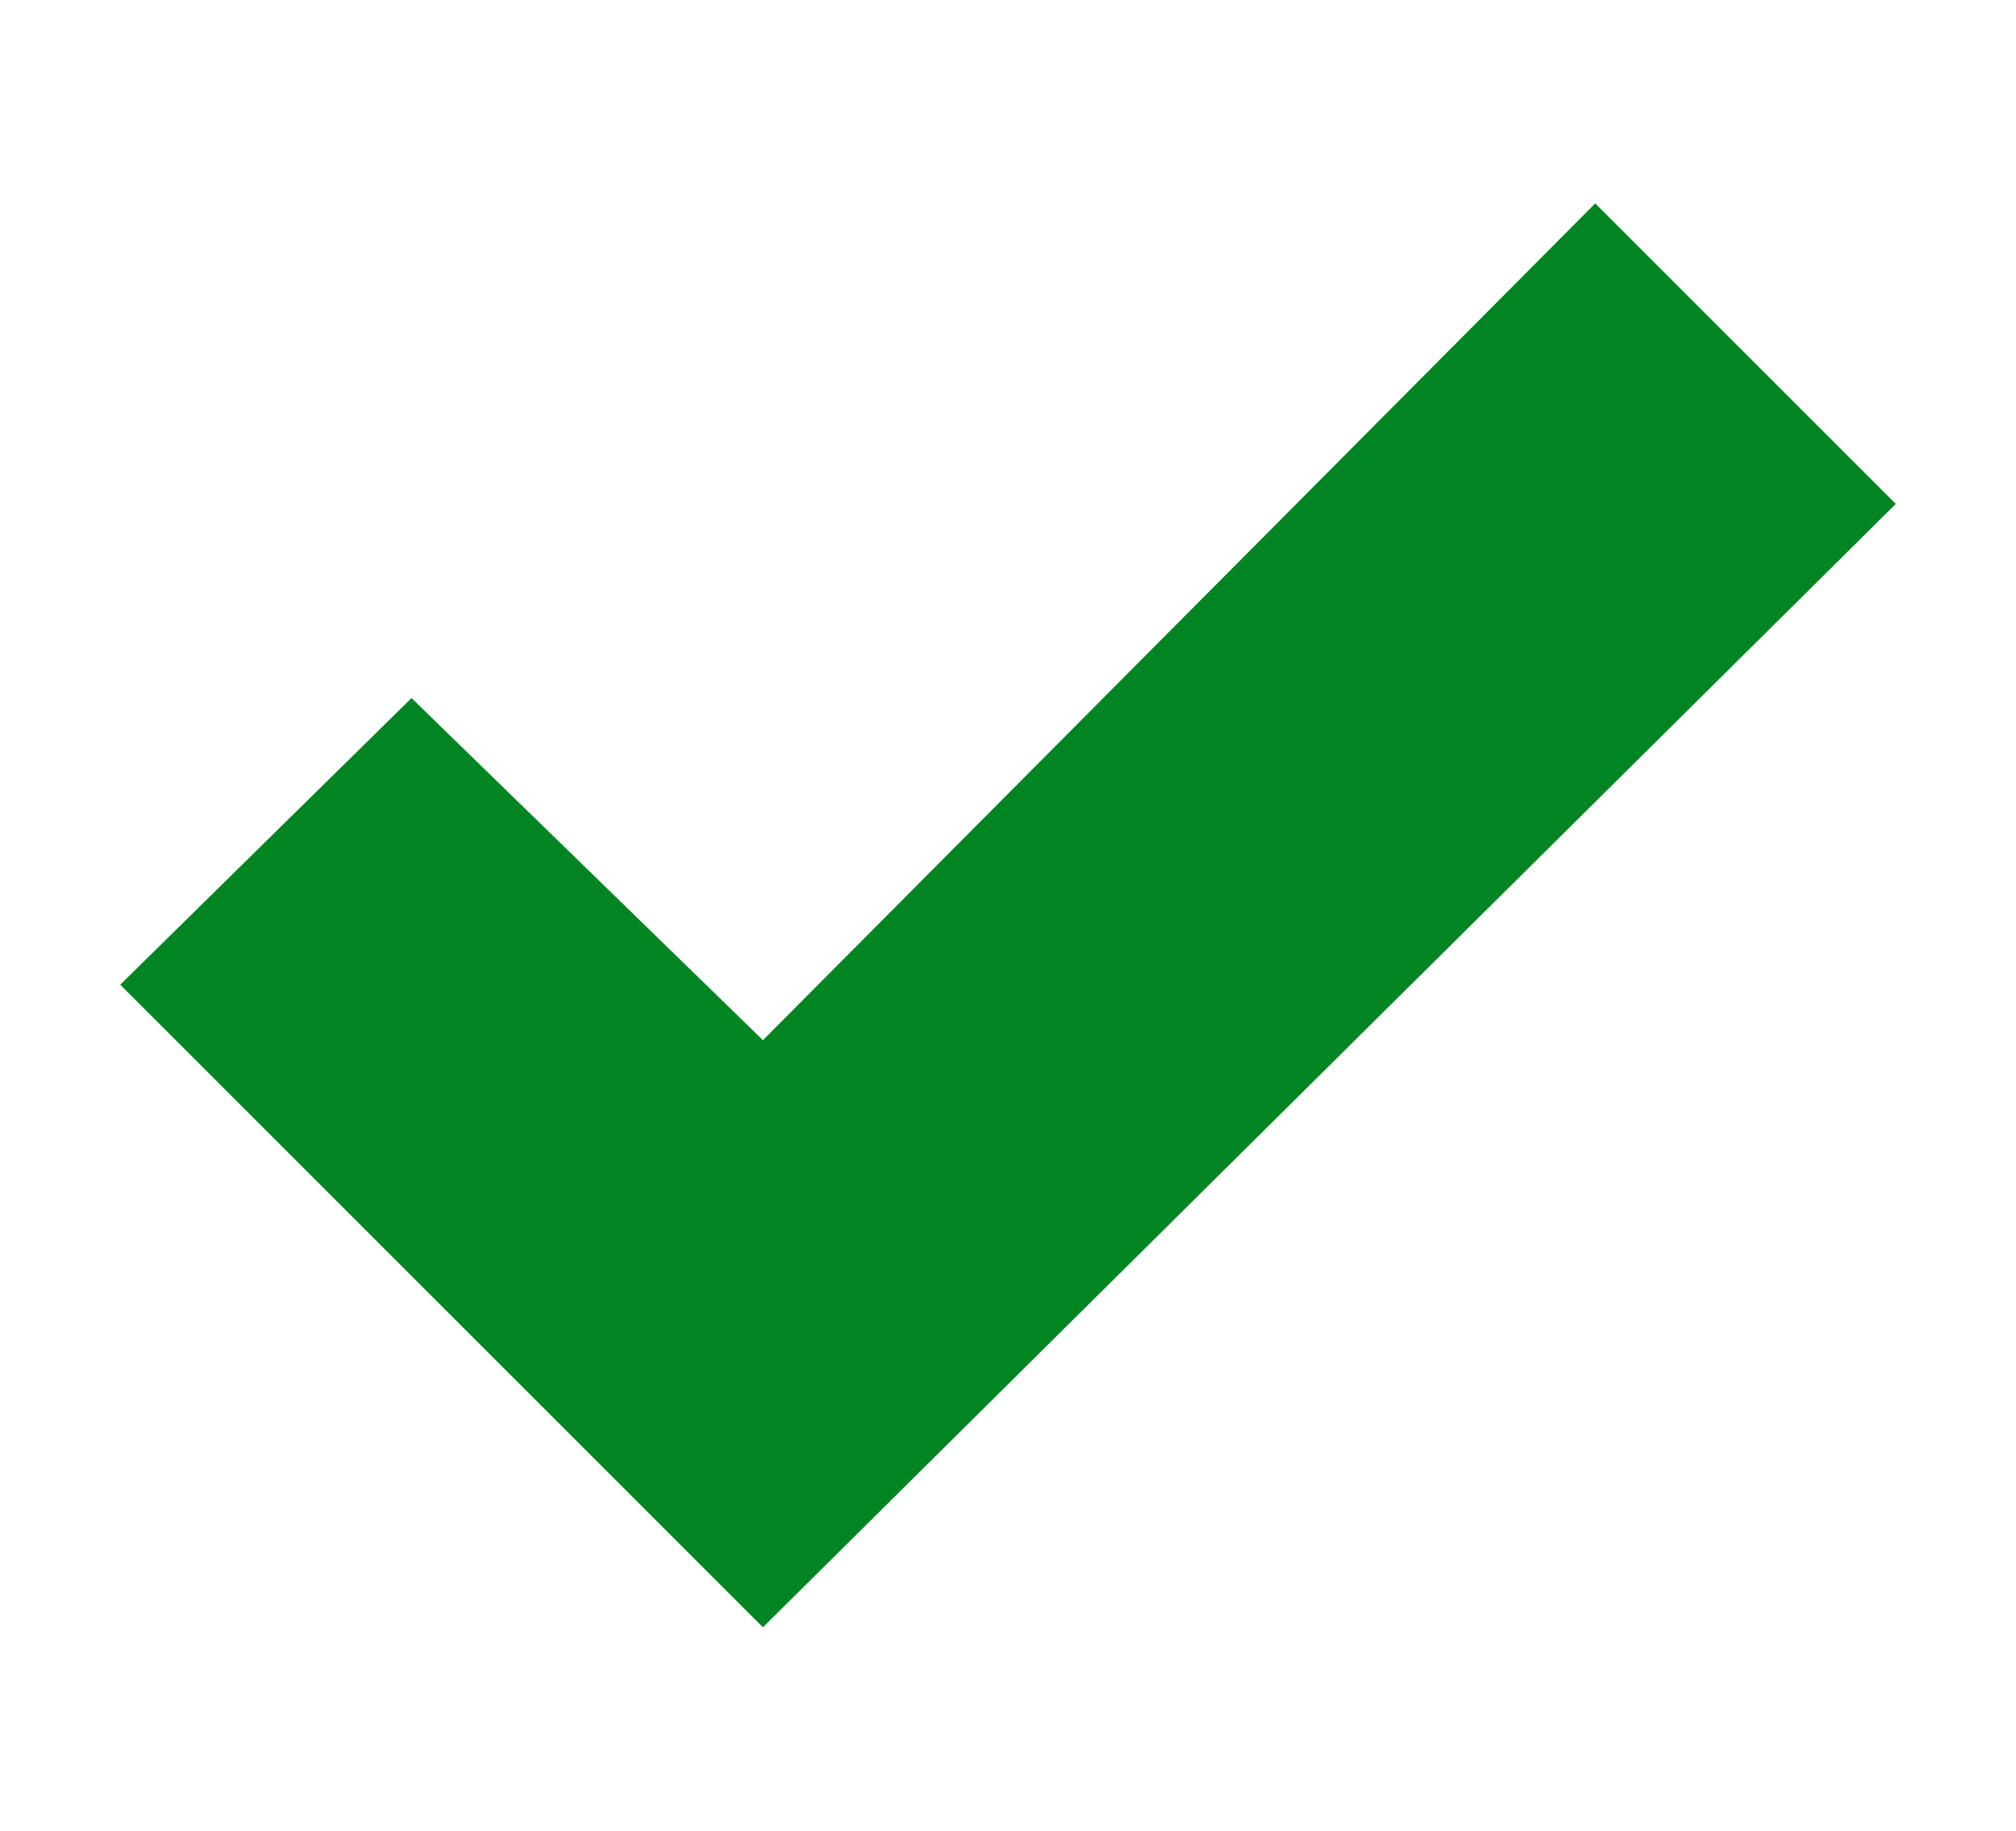 <?xml version="1.0" encoding="utf-8"?>
<!-- Generator: Adobe Illustrator 20.1.0, SVG Export Plug-In . SVG Version: 6.00 Build 0)  -->
<svg version="1.1" id="Layer_1" xmlns="http://www.w3.org/2000/svg" xmlns:xlink="http://www.w3.org/1999/xlink" x="0px" y="0px"
	 viewBox="0 0 43.6 39.6" style="enable-background:new 0 0 43.6 39.6;" xml:space="preserve">
<style type="text/css">
	.st0{fill:#008522;}
</style>
<polygon class="st0" points="34.5,4.4 16.5,22.5 8.9,15.1 2.6,21.3 16.5,35.2 41,10.9 "/>
</svg>
